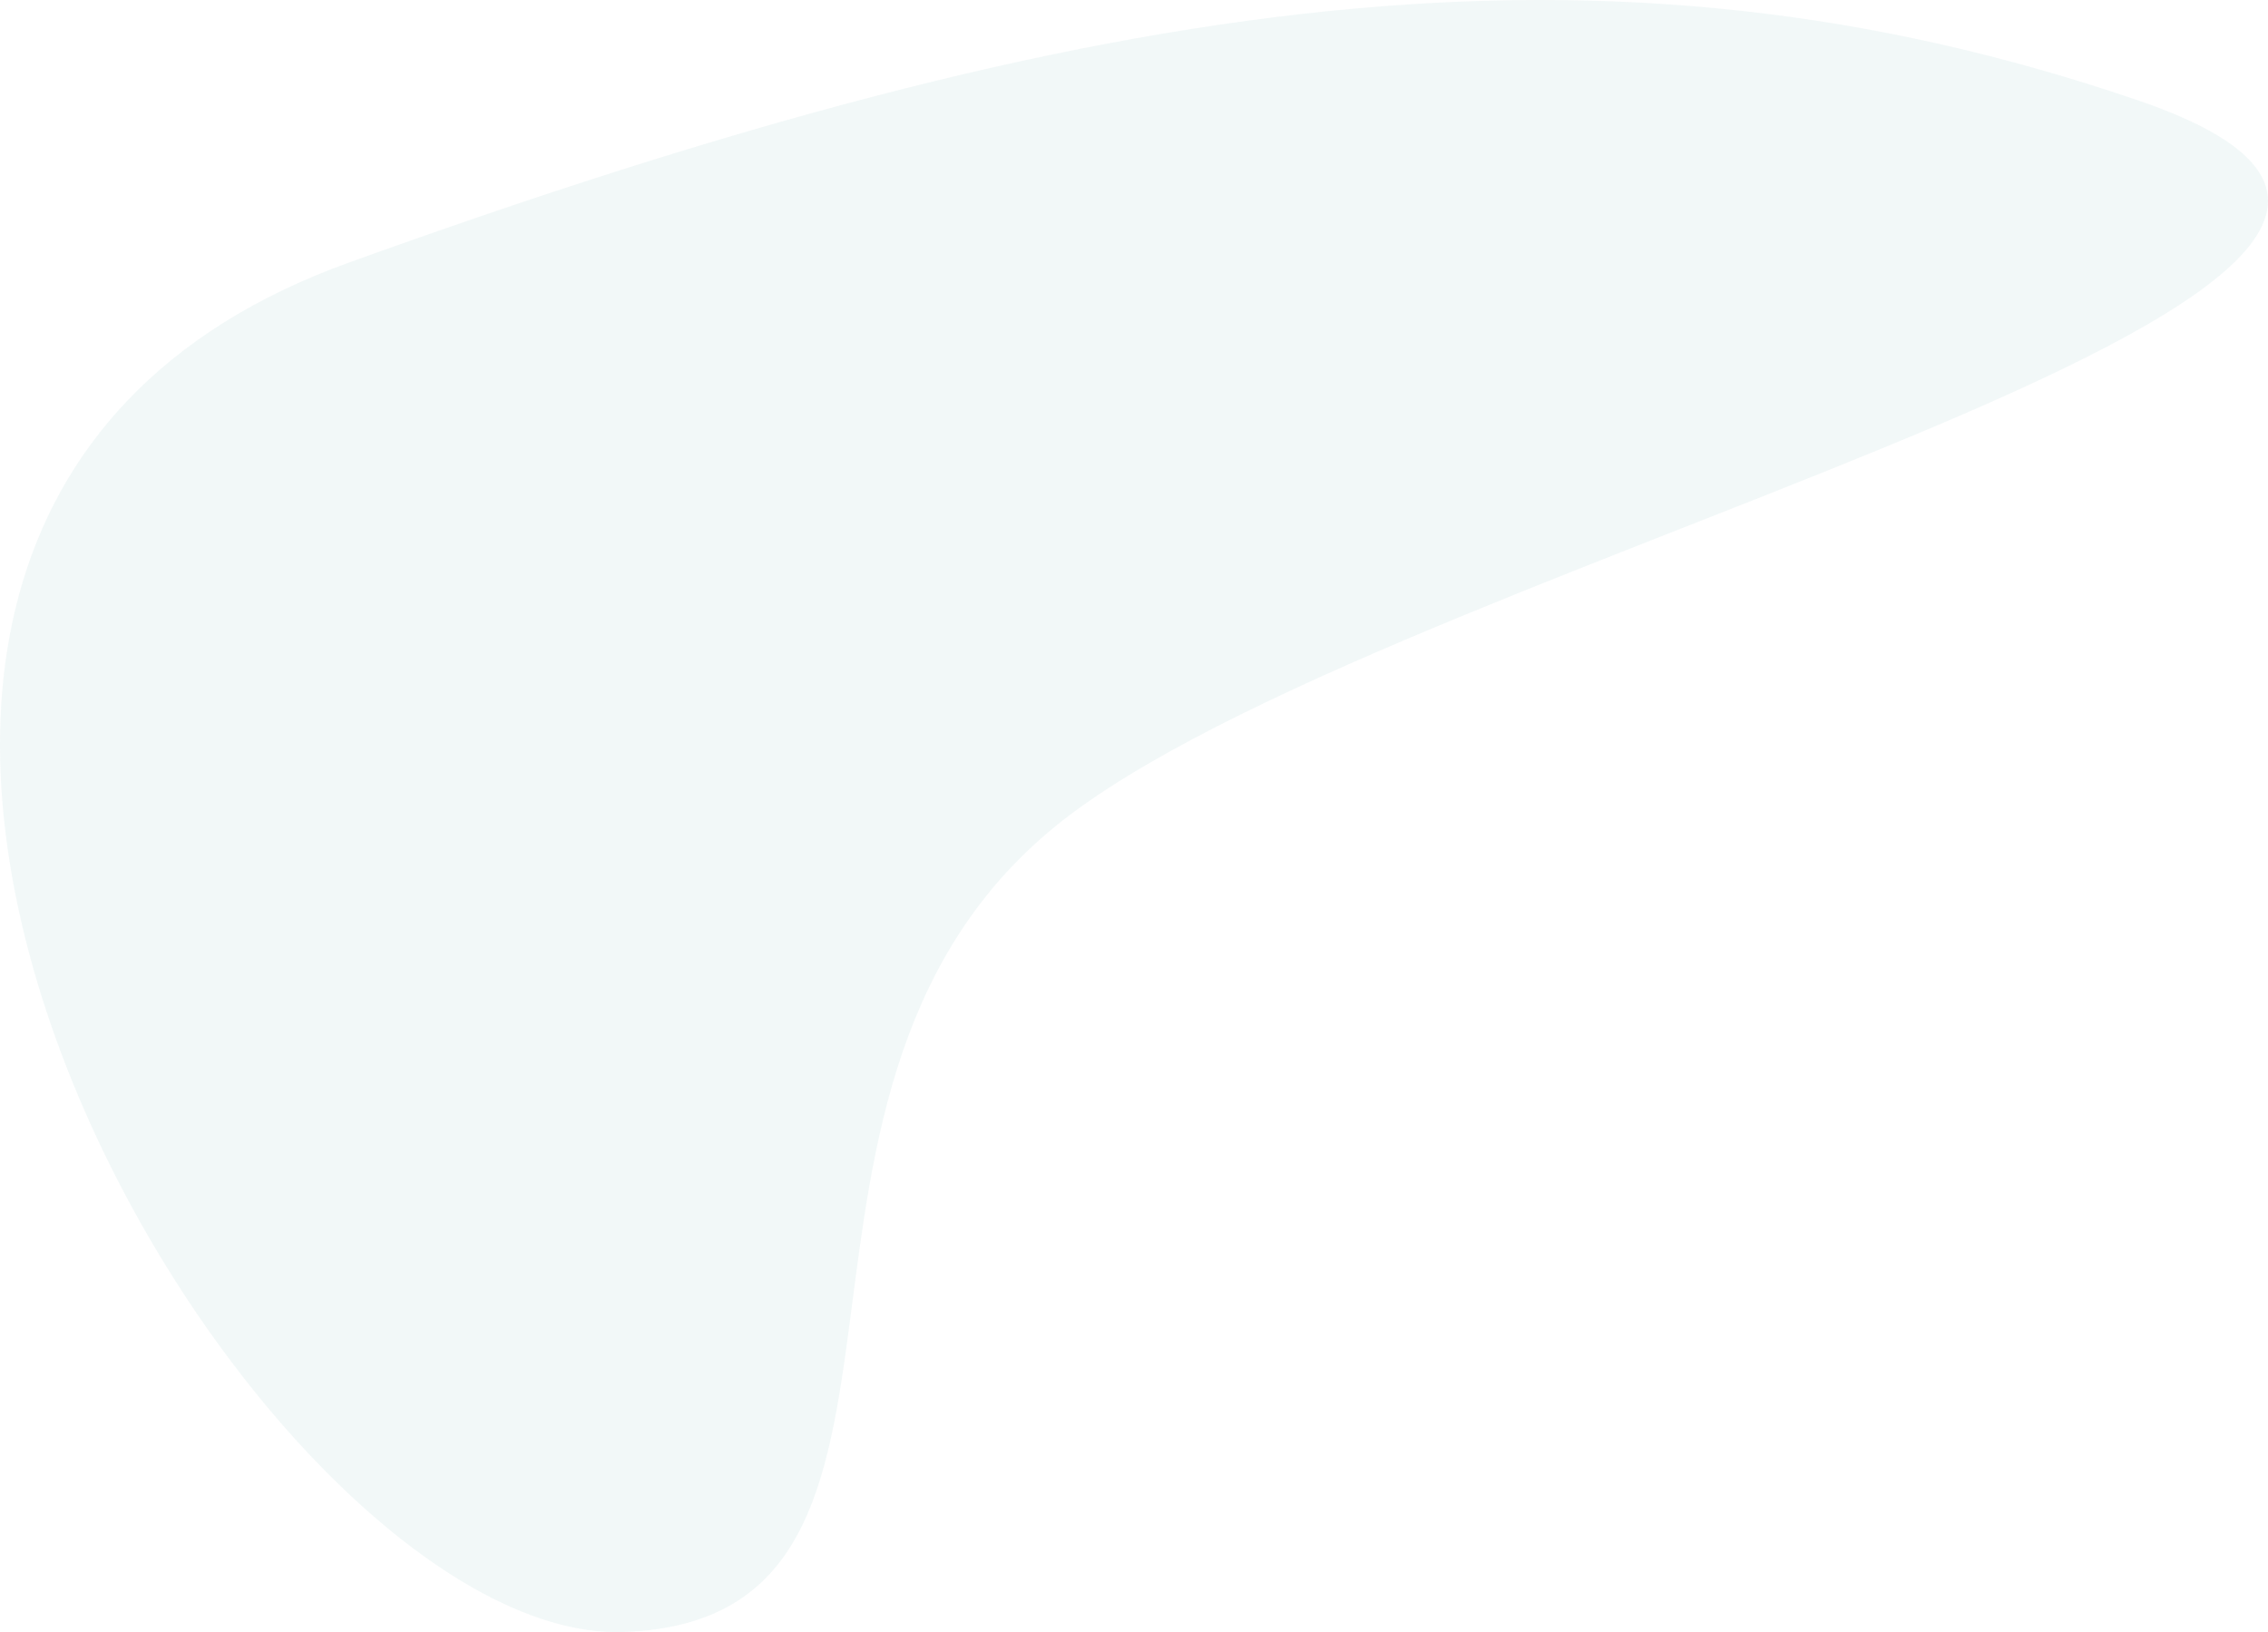 <svg xmlns="http://www.w3.org/2000/svg" width="339.093" height="244.027" viewBox="0 0 339.093 244.027"><path d="M523.087,1965.787c-55.824,1.939-154.451-163.875-41.083-204.743s188.23-51.357,267.522-24.259S643.257,1803.739,590.1,1843.413,577.348,1963.9,523.087,1965.787Z" transform="translate(-429.863 -1721.776)" fill="#3d8b91" opacity="0.065"></path></svg>